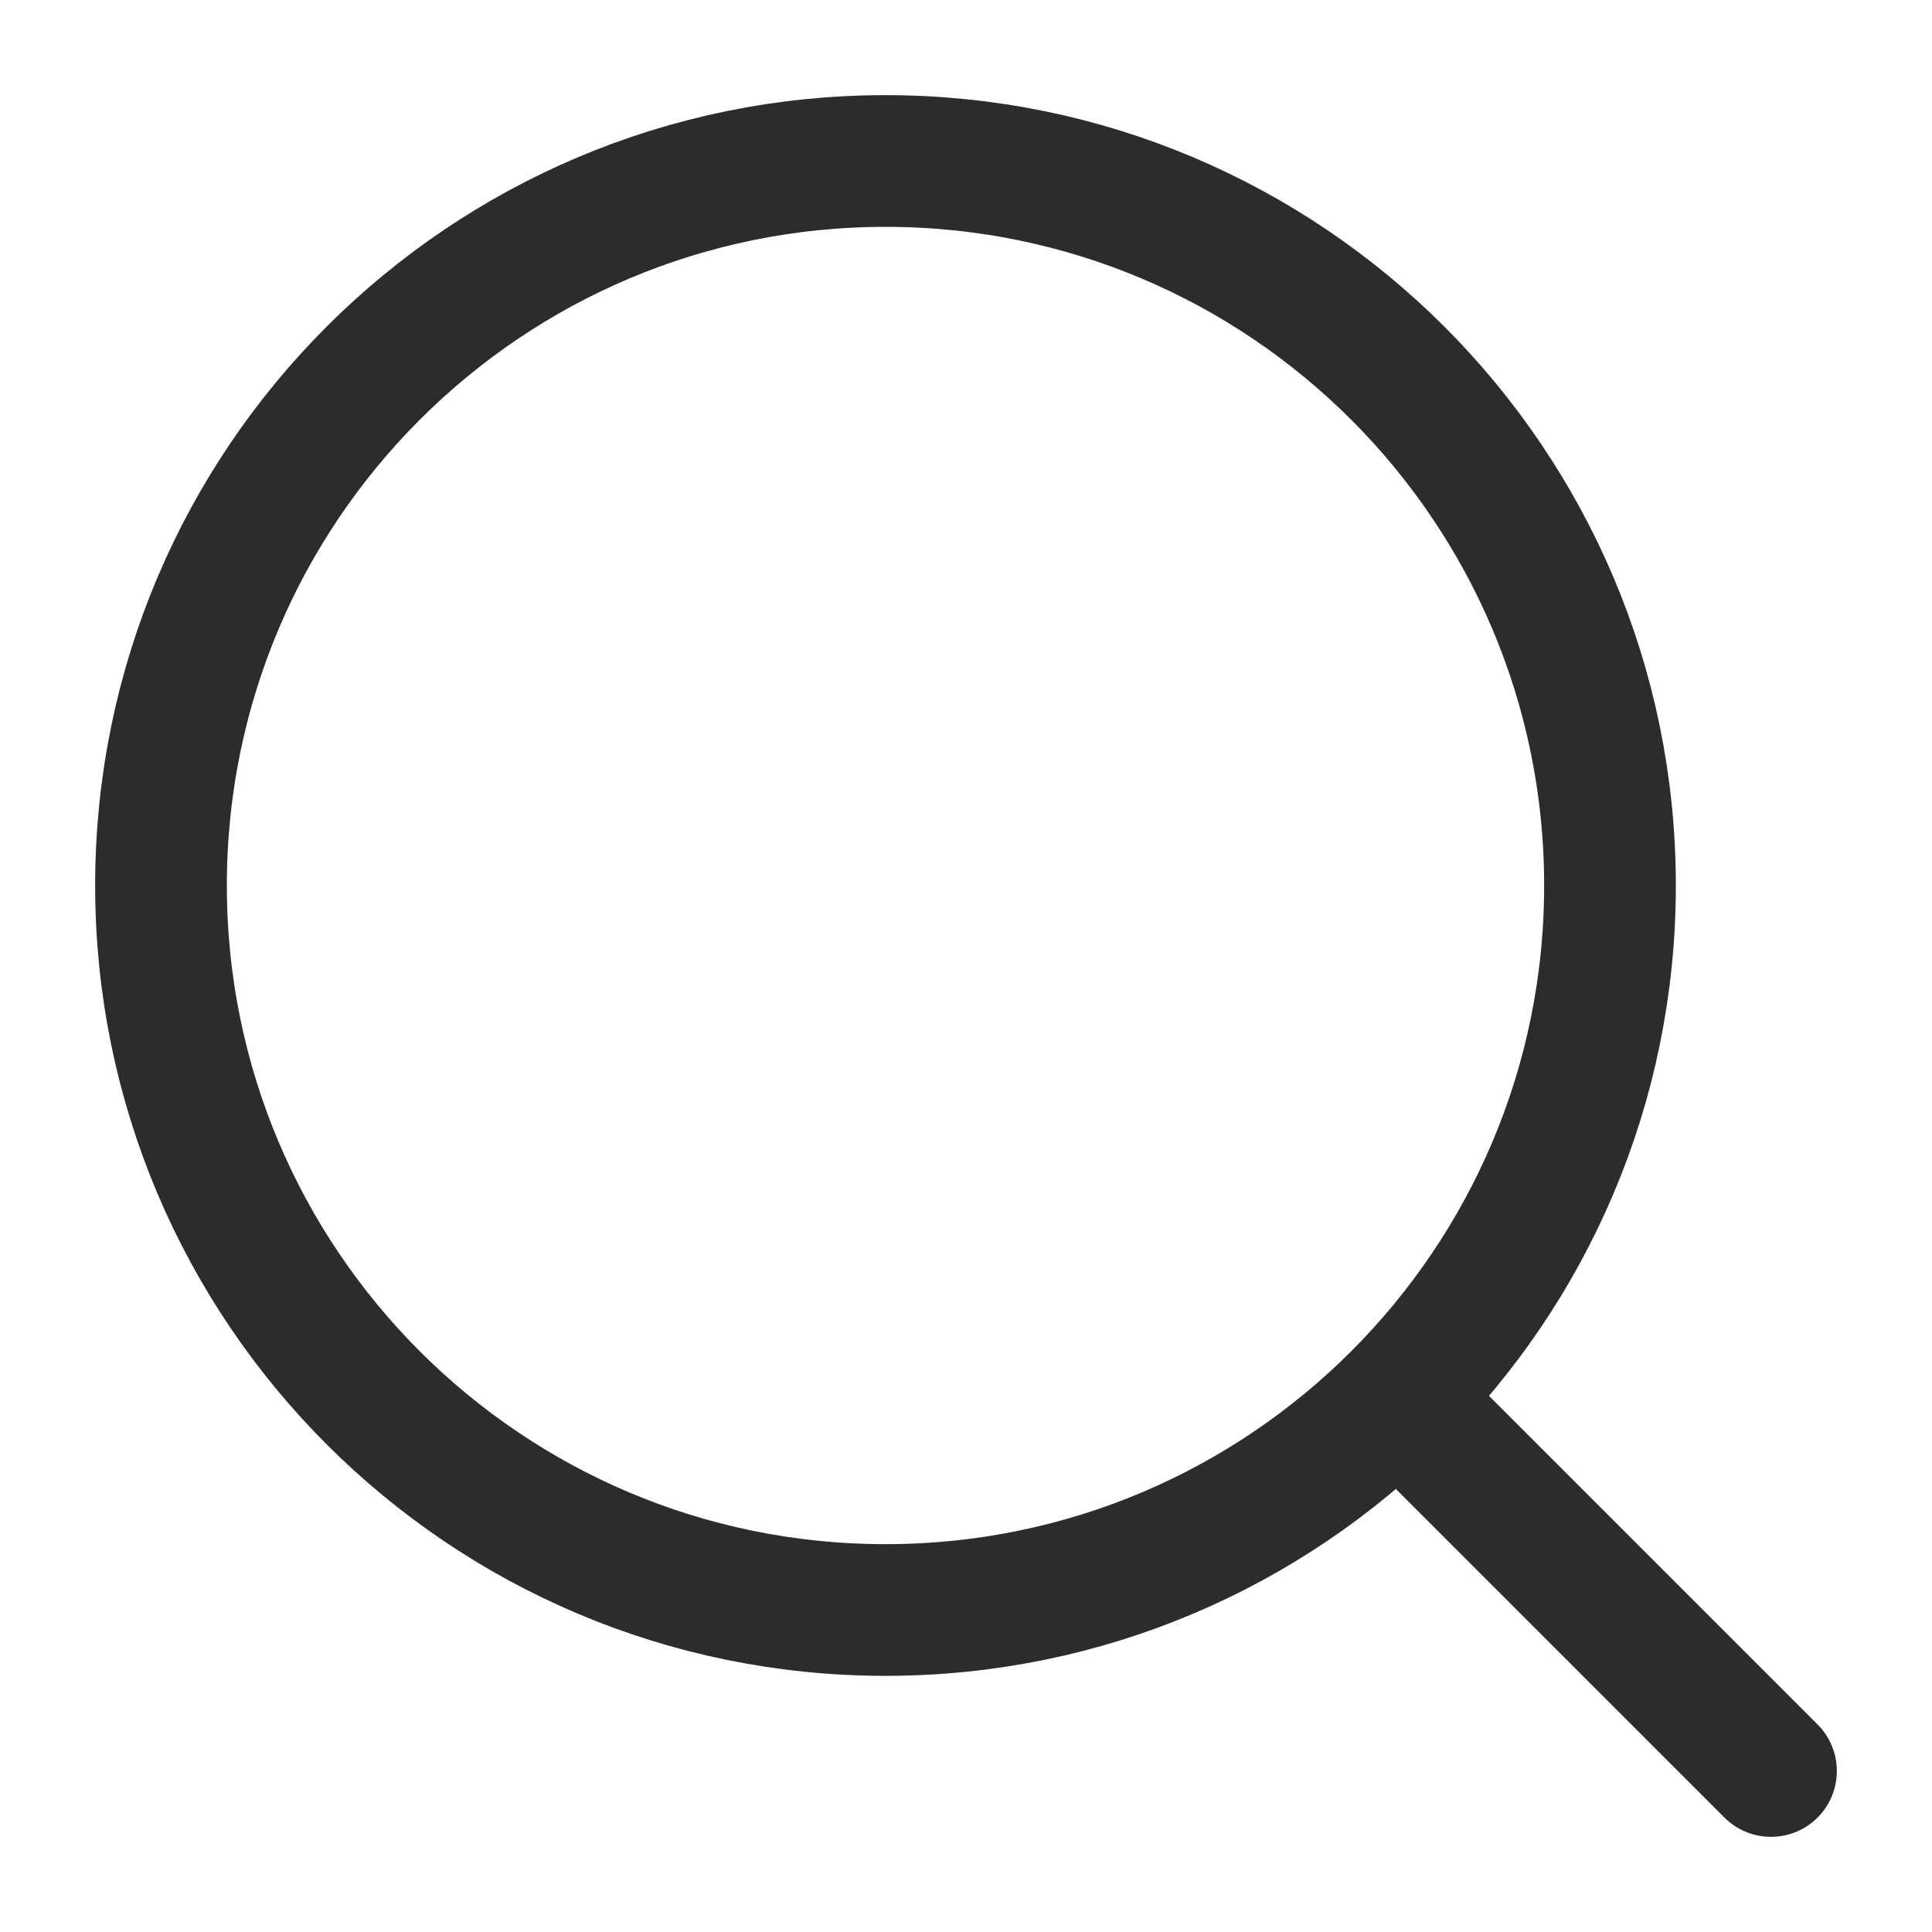 <svg width="18" height="18" viewBox="0 0 18 18" fill="none" xmlns="http://www.w3.org/2000/svg">
    <g clip-path="url(#clip0_6130_9586)">
        <path d="M13.125 13.125L16.5 16.5" stroke="#2C2C2E" stroke-width="1.227" stroke-linecap="round"
              stroke-linejoin="round"/>
        <path d="M15 8.25C15 4.522 11.978 1.5 8.25 1.5C4.522 1.5 1.5 4.522 1.5 8.25C1.5 11.978 4.522 15 8.25 15C11.978 15 15 11.978 15 8.25Z"
              stroke="#2C2C2E" stroke-width="1.227" stroke-linejoin="round"/>
    </g>
    <defs>
        <clipPath id="clip0_6130_9586">
            <rect width="18" height="18" fill="white"/>
        </clipPath>
    </defs>
</svg>
